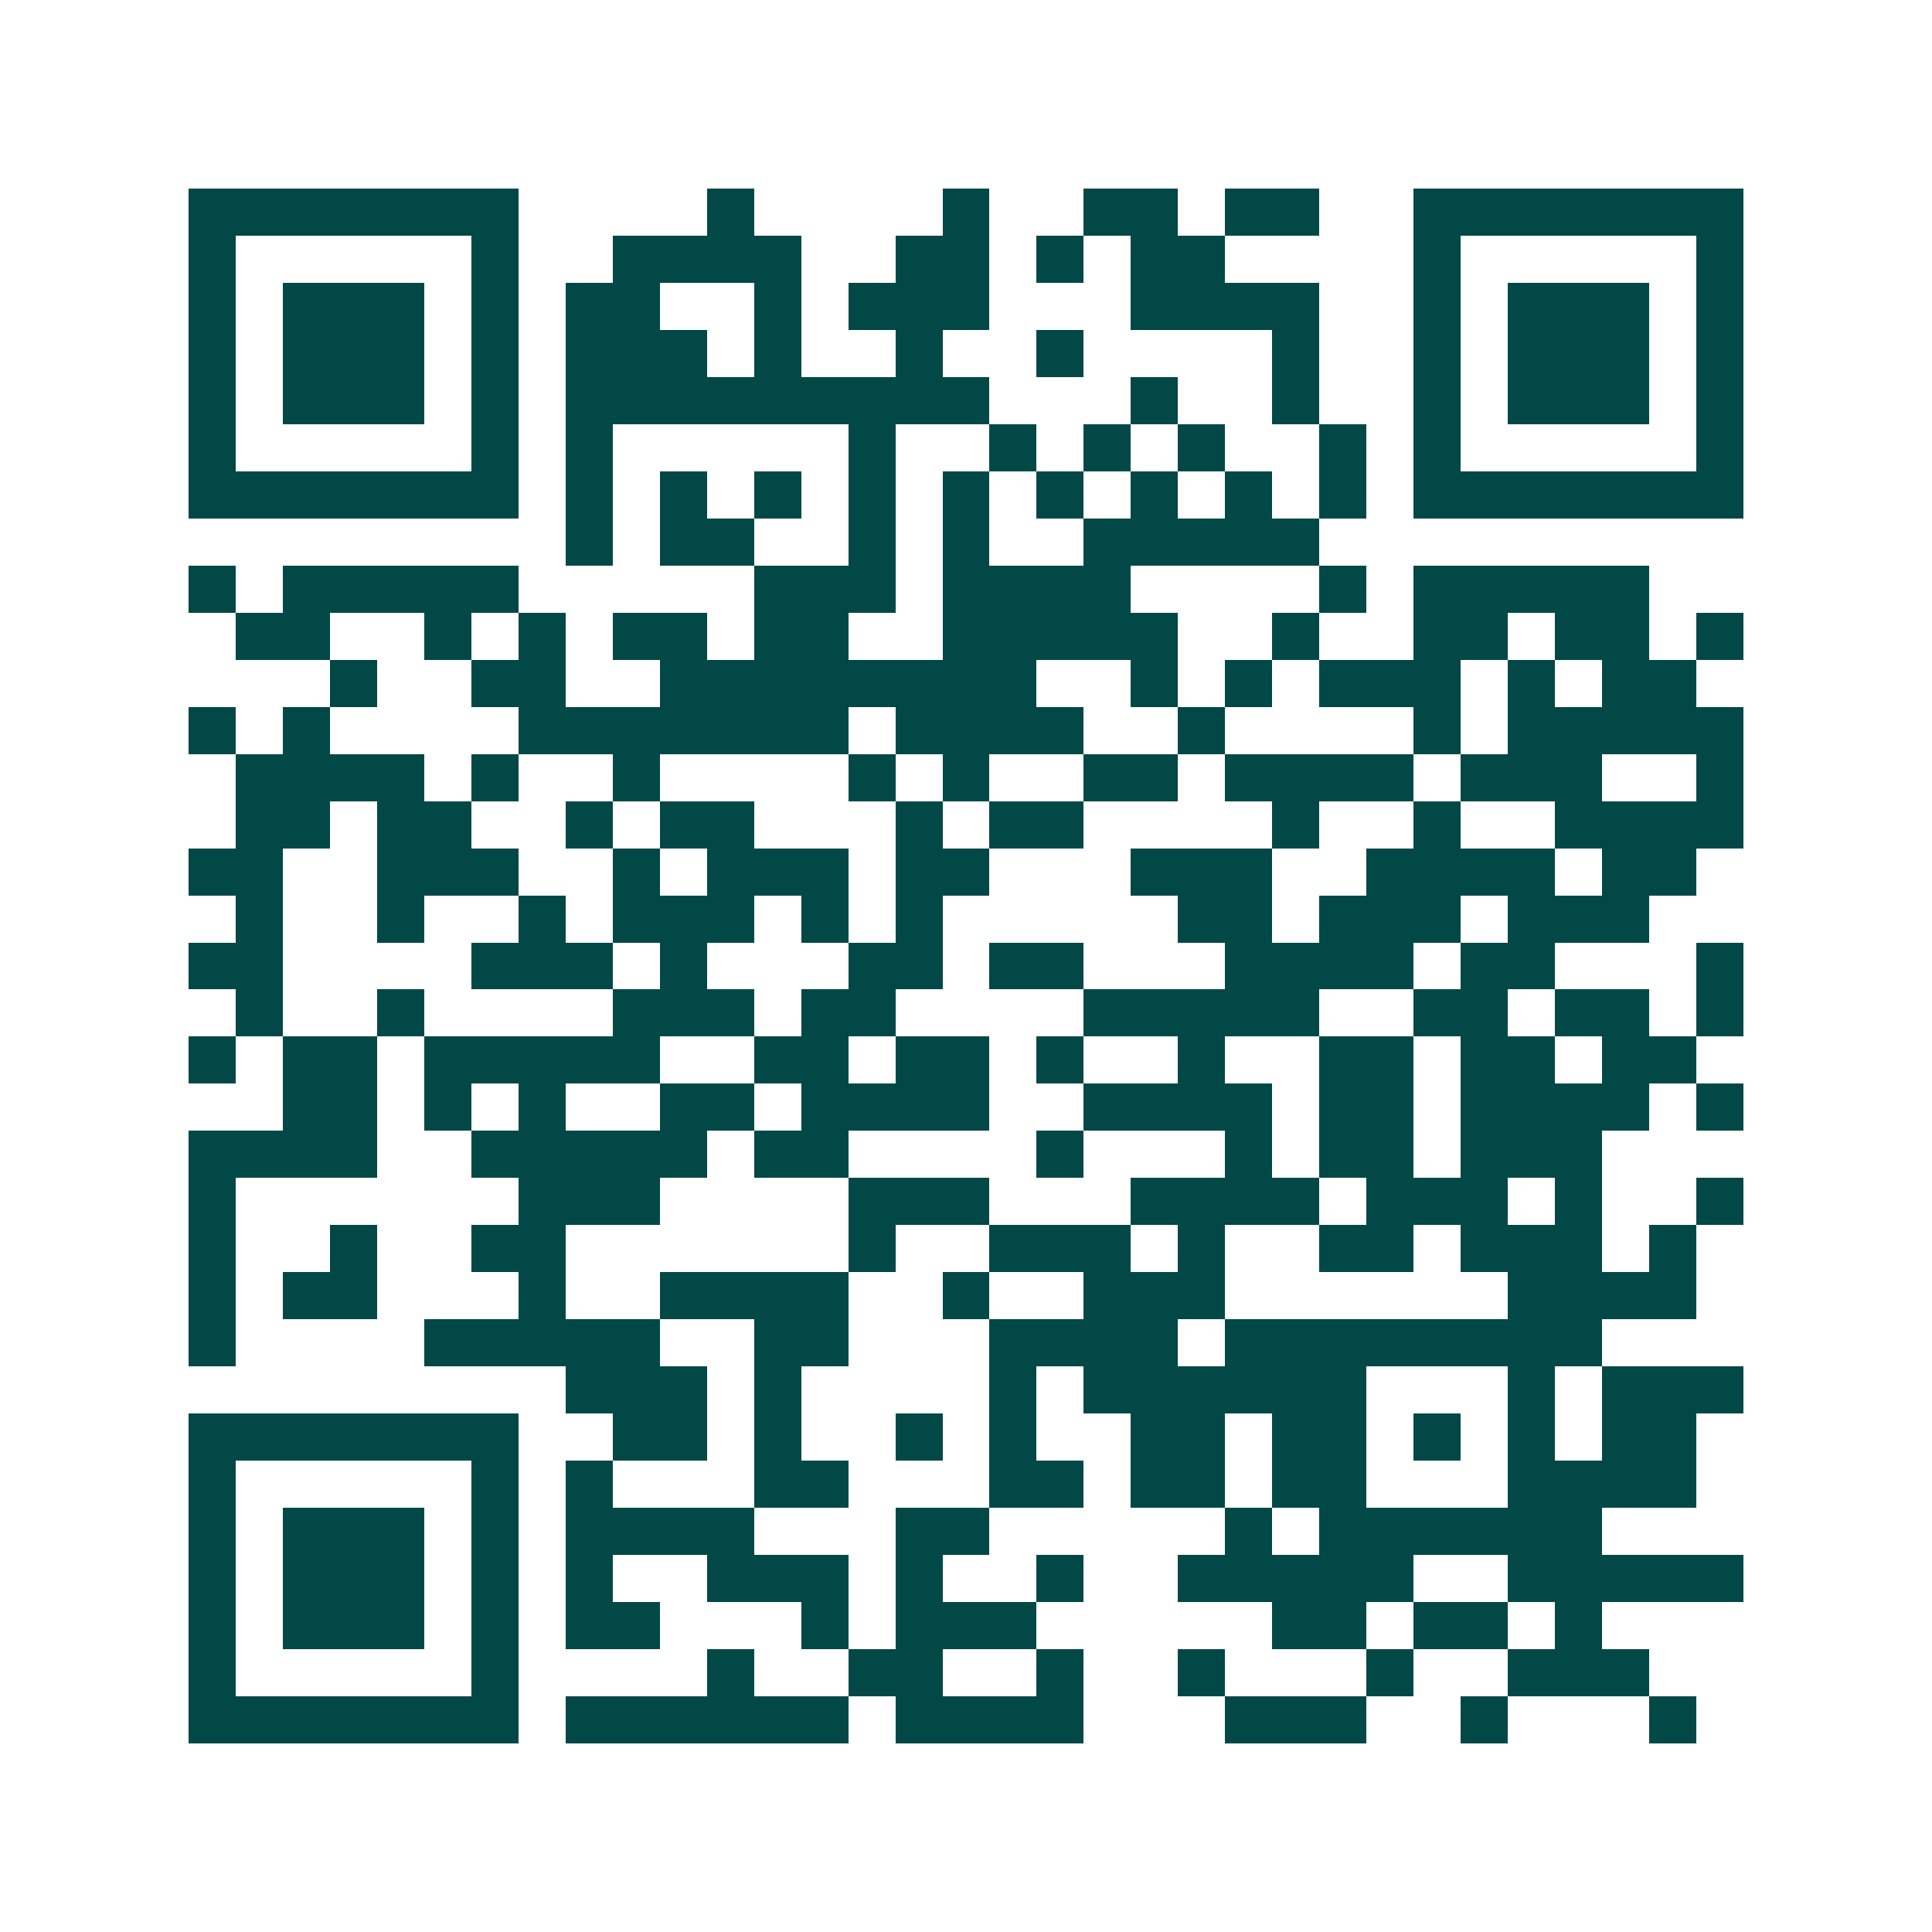 <svg xmlns="http://www.w3.org/2000/svg" width="200" height="200" viewBox="0 0 41 41" shape-rendering="crispEdges"><path fill="#ffffff" d="M0 0h41v41H0z"/><path stroke="#014847" d="M4 4.5h7m4 0h1m4 0h1m2 0h2m1 0h2m2 0h7M4 5.5h1m5 0h1m2 0h4m2 0h2m1 0h1m1 0h2m4 0h1m5 0h1M4 6.5h1m1 0h3m1 0h1m1 0h2m2 0h1m1 0h3m3 0h4m2 0h1m1 0h3m1 0h1M4 7.5h1m1 0h3m1 0h1m1 0h3m1 0h1m2 0h1m2 0h1m4 0h1m2 0h1m1 0h3m1 0h1M4 8.5h1m1 0h3m1 0h1m1 0h9m3 0h1m2 0h1m2 0h1m1 0h3m1 0h1M4 9.5h1m5 0h1m1 0h1m5 0h1m2 0h1m1 0h1m1 0h1m2 0h1m1 0h1m5 0h1M4 10.5h7m1 0h1m1 0h1m1 0h1m1 0h1m1 0h1m1 0h1m1 0h1m1 0h1m1 0h1m1 0h7M12 11.5h1m1 0h2m2 0h1m1 0h1m2 0h5M4 12.5h1m1 0h5m5 0h3m1 0h4m4 0h1m1 0h5M5 13.5h2m2 0h1m1 0h1m1 0h2m1 0h2m2 0h5m2 0h1m2 0h2m1 0h2m1 0h1M7 14.5h1m2 0h2m2 0h8m2 0h1m1 0h1m1 0h3m1 0h1m1 0h2M4 15.5h1m1 0h1m4 0h7m1 0h4m2 0h1m4 0h1m1 0h5M5 16.5h4m1 0h1m2 0h1m4 0h1m1 0h1m2 0h2m1 0h4m1 0h3m2 0h1M5 17.5h2m1 0h2m2 0h1m1 0h2m3 0h1m1 0h2m4 0h1m2 0h1m2 0h4M4 18.5h2m2 0h3m2 0h1m1 0h3m1 0h2m3 0h3m2 0h4m1 0h2M5 19.5h1m2 0h1m2 0h1m1 0h3m1 0h1m1 0h1m5 0h2m1 0h3m1 0h3M4 20.5h2m4 0h3m1 0h1m3 0h2m1 0h2m3 0h4m1 0h2m3 0h1M5 21.5h1m2 0h1m4 0h3m1 0h2m4 0h5m2 0h2m1 0h2m1 0h1M4 22.5h1m1 0h2m1 0h5m2 0h2m1 0h2m1 0h1m2 0h1m2 0h2m1 0h2m1 0h2M6 23.5h2m1 0h1m1 0h1m2 0h2m1 0h4m2 0h4m1 0h2m1 0h4m1 0h1M4 24.5h4m2 0h5m1 0h2m4 0h1m3 0h1m1 0h2m1 0h3M4 25.5h1m6 0h3m4 0h3m3 0h4m1 0h3m1 0h1m2 0h1M4 26.5h1m2 0h1m2 0h2m6 0h1m2 0h3m1 0h1m2 0h2m1 0h3m1 0h1M4 27.5h1m1 0h2m3 0h1m2 0h4m2 0h1m2 0h3m6 0h4M4 28.5h1m4 0h5m2 0h2m3 0h4m1 0h8M12 29.5h3m1 0h1m4 0h1m1 0h6m3 0h1m1 0h3M4 30.5h7m2 0h2m1 0h1m2 0h1m1 0h1m2 0h2m1 0h2m1 0h1m1 0h1m1 0h2M4 31.5h1m5 0h1m1 0h1m3 0h2m3 0h2m1 0h2m1 0h2m3 0h4M4 32.5h1m1 0h3m1 0h1m1 0h4m3 0h2m5 0h1m1 0h6M4 33.5h1m1 0h3m1 0h1m1 0h1m2 0h3m1 0h1m2 0h1m2 0h5m2 0h5M4 34.5h1m1 0h3m1 0h1m1 0h2m3 0h1m1 0h3m5 0h2m1 0h2m1 0h1M4 35.5h1m5 0h1m4 0h1m2 0h2m2 0h1m2 0h1m3 0h1m2 0h3M4 36.5h7m1 0h6m1 0h4m3 0h3m2 0h1m3 0h1"/></svg>
